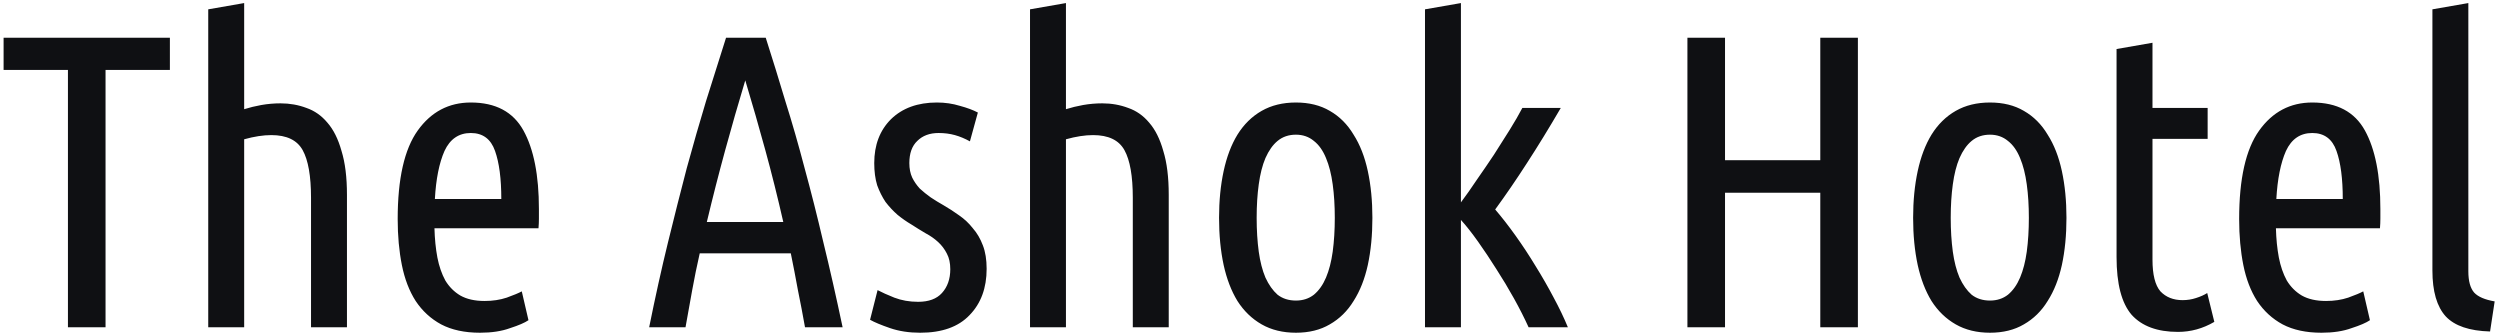 <svg width="359" height="48" viewBox="0 0 359 48" fill="none" xmlns="http://www.w3.org/2000/svg">
<path d="M24.396 5.42V10.04H15.156V47H9.756V10.04H0.516V5.42H24.396ZM29.903 47V1.34L35.063 0.44V15.68C35.823 15.44 36.643 15.24 37.523 15.08C38.443 14.92 39.363 14.84 40.283 14.84C41.603 14.84 42.843 15.06 44.003 15.5C45.163 15.9 46.163 16.6 47.003 17.6C47.883 18.6 48.563 19.96 49.043 21.68C49.563 23.36 49.823 25.46 49.823 27.98V47H44.663V28.4C44.663 25.28 44.263 23 43.463 21.56C42.663 20.12 41.163 19.4 38.963 19.4C37.803 19.4 36.503 19.6 35.063 20V47H29.903ZM62.388 32.78C62.428 34.3 62.568 35.7 62.808 36.98C63.048 38.22 63.428 39.32 63.948 40.28C64.508 41.2 65.228 41.92 66.108 42.44C67.028 42.96 68.188 43.22 69.588 43.22C70.748 43.22 71.808 43.06 72.768 42.74C73.768 42.38 74.488 42.08 74.928 41.84L75.888 45.98C75.368 46.34 74.488 46.72 73.248 47.12C72.048 47.56 70.608 47.78 68.928 47.78C66.728 47.78 64.868 47.38 63.348 46.58C61.868 45.78 60.648 44.66 59.688 43.22C58.768 41.78 58.108 40.06 57.708 38.06C57.308 36.06 57.108 33.86 57.108 31.46C57.108 25.66 58.068 21.42 59.988 18.74C61.908 16.06 64.448 14.72 67.608 14.72C71.168 14.72 73.688 16.06 75.168 18.74C76.648 21.42 77.388 25.18 77.388 30.02C77.388 30.46 77.388 30.92 77.388 31.4C77.388 31.84 77.368 32.3 77.328 32.78H62.388ZM67.608 19.1C65.888 19.1 64.628 19.96 63.828 21.68C63.068 23.4 62.608 25.7 62.448 28.58H71.988C71.988 25.66 71.688 23.36 71.088 21.68C70.488 19.96 69.328 19.1 67.608 19.1ZM109.96 5.42C110.92 8.42 111.86 11.46 112.78 14.54C113.74 17.58 114.66 20.78 115.54 24.14C116.46 27.5 117.36 31.06 118.24 34.82C119.16 38.58 120.08 42.64 121 47H115.6C115.28 45.2 114.94 43.42 114.58 41.66C114.26 39.9 113.92 38.14 113.56 36.38H100.48C100.08 38.14 99.719 39.9 99.4 41.66C99.079 43.42 98.76 45.2 98.439 47H93.219C94.1 42.64 94.999 38.58 95.919 34.82C96.84 31.06 97.74 27.5 98.62 24.14C99.54 20.78 100.46 17.58 101.38 14.54C102.34 11.46 103.3 8.42 104.26 5.42H109.96ZM107.02 11.54C106.02 14.86 105.06 18.2 104.14 21.56C103.22 24.92 102.34 28.36 101.5 31.88H112.48C111.68 28.36 110.82 24.92 109.9 21.56C108.98 18.2 108.02 14.86 107.02 11.54ZM131.841 43.34C133.361 43.34 134.501 42.92 135.261 42.08C136.061 41.2 136.461 40.06 136.461 38.66C136.461 37.78 136.301 37.04 135.981 36.44C135.661 35.8 135.241 35.24 134.721 34.76C134.201 34.28 133.601 33.86 132.921 33.5C132.241 33.1 131.561 32.68 130.881 32.24C130.201 31.84 129.541 31.38 128.901 30.86C128.261 30.3 127.681 29.68 127.161 29C126.681 28.28 126.281 27.48 125.961 26.6C125.681 25.68 125.541 24.62 125.541 23.42C125.541 20.82 126.341 18.72 127.941 17.12C129.581 15.52 131.781 14.72 134.541 14.72C135.701 14.72 136.801 14.88 137.841 15.2C138.881 15.48 139.741 15.8 140.421 16.16L139.281 20.3C138.561 19.9 137.841 19.6 137.121 19.4C136.401 19.2 135.621 19.1 134.781 19.1C133.501 19.1 132.481 19.48 131.721 20.24C130.961 20.96 130.581 22.02 130.581 23.42C130.581 24.22 130.721 24.92 131.001 25.52C131.281 26.08 131.641 26.6 132.081 27.08C132.561 27.52 133.081 27.94 133.641 28.34C134.241 28.74 134.861 29.12 135.501 29.48C136.261 29.92 137.001 30.4 137.721 30.92C138.481 31.44 139.141 32.06 139.701 32.78C140.301 33.46 140.781 34.28 141.141 35.24C141.501 36.16 141.681 37.28 141.681 38.6C141.681 41.36 140.861 43.58 139.221 45.26C137.621 46.94 135.261 47.78 132.141 47.78C130.541 47.78 129.101 47.56 127.821 47.12C126.541 46.68 125.581 46.28 124.941 45.92L126.021 41.66C126.621 41.98 127.421 42.34 128.421 42.74C129.461 43.14 130.601 43.34 131.841 43.34ZM147.91 47V1.34L153.07 0.44V15.68C153.83 15.44 154.65 15.24 155.53 15.08C156.45 14.92 157.37 14.84 158.29 14.84C159.61 14.84 160.85 15.06 162.01 15.5C163.17 15.9 164.17 16.6 165.01 17.6C165.89 18.6 166.57 19.96 167.05 21.68C167.57 23.36 167.83 25.46 167.83 27.98V47H162.67V28.4C162.67 25.28 162.27 23 161.47 21.56C160.67 20.12 159.17 19.4 156.97 19.4C155.81 19.4 154.51 19.6 153.07 20V47H147.91ZM197.076 31.28C197.076 33.76 196.856 36.02 196.416 38.06C195.976 40.06 195.296 41.78 194.376 43.22C193.496 44.66 192.356 45.78 190.956 46.58C189.596 47.38 187.976 47.78 186.096 47.78C184.216 47.78 182.576 47.38 181.176 46.58C179.776 45.78 178.616 44.66 177.696 43.22C176.816 41.78 176.156 40.06 175.716 38.06C175.276 36.02 175.056 33.76 175.056 31.28C175.056 28.84 175.276 26.6 175.716 24.56C176.156 22.52 176.816 20.78 177.696 19.34C178.616 17.86 179.776 16.72 181.176 15.92C182.576 15.12 184.216 14.72 186.096 14.72C187.976 14.72 189.596 15.12 190.956 15.92C192.356 16.72 193.496 17.86 194.376 19.34C195.296 20.78 195.976 22.52 196.416 24.56C196.856 26.6 197.076 28.84 197.076 31.28ZM191.676 31.28C191.676 29.52 191.576 27.92 191.376 26.48C191.176 25 190.856 23.74 190.416 22.7C189.976 21.62 189.396 20.8 188.676 20.24C187.956 19.64 187.096 19.34 186.096 19.34C185.056 19.34 184.176 19.64 183.456 20.24C182.776 20.8 182.196 21.62 181.716 22.7C181.276 23.74 180.956 25 180.756 26.48C180.556 27.92 180.456 29.52 180.456 31.28C180.456 33.04 180.556 34.66 180.756 36.14C180.956 37.58 181.276 38.82 181.716 39.86C182.196 40.9 182.776 41.72 183.456 42.32C184.176 42.88 185.056 43.16 186.096 43.16C187.096 43.16 187.956 42.88 188.676 42.32C189.396 41.72 189.976 40.9 190.416 39.86C190.856 38.82 191.176 37.58 191.376 36.14C191.576 34.66 191.676 33.04 191.676 31.28ZM224.129 15.5C222.449 18.38 220.829 21.02 219.269 23.42C217.749 25.78 216.229 28 214.709 30.08C215.669 31.2 216.649 32.46 217.649 33.86C218.649 35.26 219.609 36.72 220.529 38.24C221.449 39.72 222.309 41.22 223.109 42.74C223.909 44.22 224.589 45.64 225.149 47H219.509C218.909 45.68 218.209 44.3 217.409 42.86C216.609 41.42 215.769 40.02 214.889 38.66C214.009 37.26 213.129 35.94 212.249 34.7C211.369 33.46 210.549 32.42 209.789 31.58V47H204.629V1.34L209.789 0.44V29.06C210.509 28.1 211.269 27.02 212.069 25.82C212.909 24.62 213.729 23.42 214.529 22.22C215.329 20.98 216.089 19.78 216.809 18.62C217.529 17.46 218.129 16.42 218.609 15.5H224.129ZM261.393 5.42H266.793V47H261.393V27.68H247.713V47H242.313V5.42H247.713V23H261.393V5.42ZM296.744 31.28C296.744 33.76 296.524 36.02 296.084 38.06C295.644 40.06 294.964 41.78 294.044 43.22C293.164 44.66 292.024 45.78 290.624 46.58C289.264 47.38 287.644 47.78 285.764 47.78C283.884 47.78 282.244 47.38 280.844 46.58C279.444 45.78 278.284 44.66 277.364 43.22C276.484 41.78 275.824 40.06 275.384 38.06C274.944 36.02 274.724 33.76 274.724 31.28C274.724 28.84 274.944 26.6 275.384 24.56C275.824 22.52 276.484 20.78 277.364 19.34C278.284 17.86 279.444 16.72 280.844 15.92C282.244 15.12 283.884 14.72 285.764 14.72C287.644 14.72 289.264 15.12 290.624 15.92C292.024 16.72 293.164 17.86 294.044 19.34C294.964 20.78 295.644 22.52 296.084 24.56C296.524 26.6 296.744 28.84 296.744 31.28ZM291.344 31.28C291.344 29.52 291.244 27.92 291.044 26.48C290.844 25 290.524 23.74 290.084 22.7C289.644 21.62 289.064 20.8 288.344 20.24C287.624 19.64 286.764 19.34 285.764 19.34C284.724 19.34 283.844 19.64 283.124 20.24C282.444 20.8 281.864 21.62 281.384 22.7C280.944 23.74 280.624 25 280.424 26.48C280.224 27.92 280.124 29.52 280.124 31.28C280.124 33.04 280.224 34.66 280.424 36.14C280.624 37.58 280.944 38.82 281.384 39.86C281.864 40.9 282.444 41.72 283.124 42.32C283.844 42.88 284.724 43.16 285.764 43.16C286.764 43.16 287.624 42.88 288.344 42.32C289.064 41.72 289.644 40.9 290.084 39.86C290.524 38.82 290.844 37.58 291.044 36.14C291.244 34.66 291.344 33.04 291.344 31.28ZM309.097 15.5H317.017V19.94H309.097V37.28C309.097 39.44 309.477 40.96 310.237 41.84C311.037 42.68 312.097 43.1 313.417 43.1C314.097 43.1 314.737 43 315.337 42.8C315.977 42.6 316.517 42.36 316.957 42.08L317.977 46.22C316.337 47.18 314.597 47.66 312.757 47.66C309.797 47.66 307.577 46.84 306.097 45.2C304.657 43.52 303.937 40.76 303.937 36.92V7.04L309.097 6.14V15.5ZM326.822 32.78C326.862 34.3 327.002 35.7 327.242 36.98C327.482 38.22 327.862 39.32 328.382 40.28C328.942 41.2 329.662 41.92 330.542 42.44C331.462 42.96 332.622 43.22 334.022 43.22C335.182 43.22 336.242 43.06 337.202 42.74C338.202 42.38 338.922 42.08 339.362 41.84L340.322 45.98C339.802 46.34 338.922 46.72 337.682 47.12C336.482 47.56 335.042 47.78 333.362 47.78C331.162 47.78 329.302 47.38 327.782 46.58C326.302 45.78 325.082 44.66 324.122 43.22C323.202 41.78 322.542 40.06 322.142 38.06C321.742 36.06 321.542 33.86 321.542 31.46C321.542 25.66 322.502 21.42 324.422 18.74C326.342 16.06 328.882 14.72 332.042 14.72C335.602 14.72 338.122 16.06 339.602 18.74C341.082 21.42 341.822 25.18 341.822 30.02C341.822 30.46 341.822 30.92 341.822 31.4C341.822 31.84 341.802 32.3 341.762 32.78H326.822ZM332.042 19.1C330.322 19.1 329.062 19.96 328.262 21.68C327.502 23.4 327.042 25.7 326.882 28.58H336.422C336.422 25.66 336.122 23.36 335.522 21.68C334.922 19.96 333.762 19.1 332.042 19.1ZM357.574 47.6C354.614 47.52 352.494 46.8 351.214 45.44C349.934 44.04 349.294 41.84 349.294 38.84V1.34L354.454 0.44V38.96C354.454 40.36 354.734 41.38 355.294 42.02C355.854 42.62 356.834 43.04 358.234 43.28L357.574 47.6Z" fill="#0F1013"/>
</svg>
